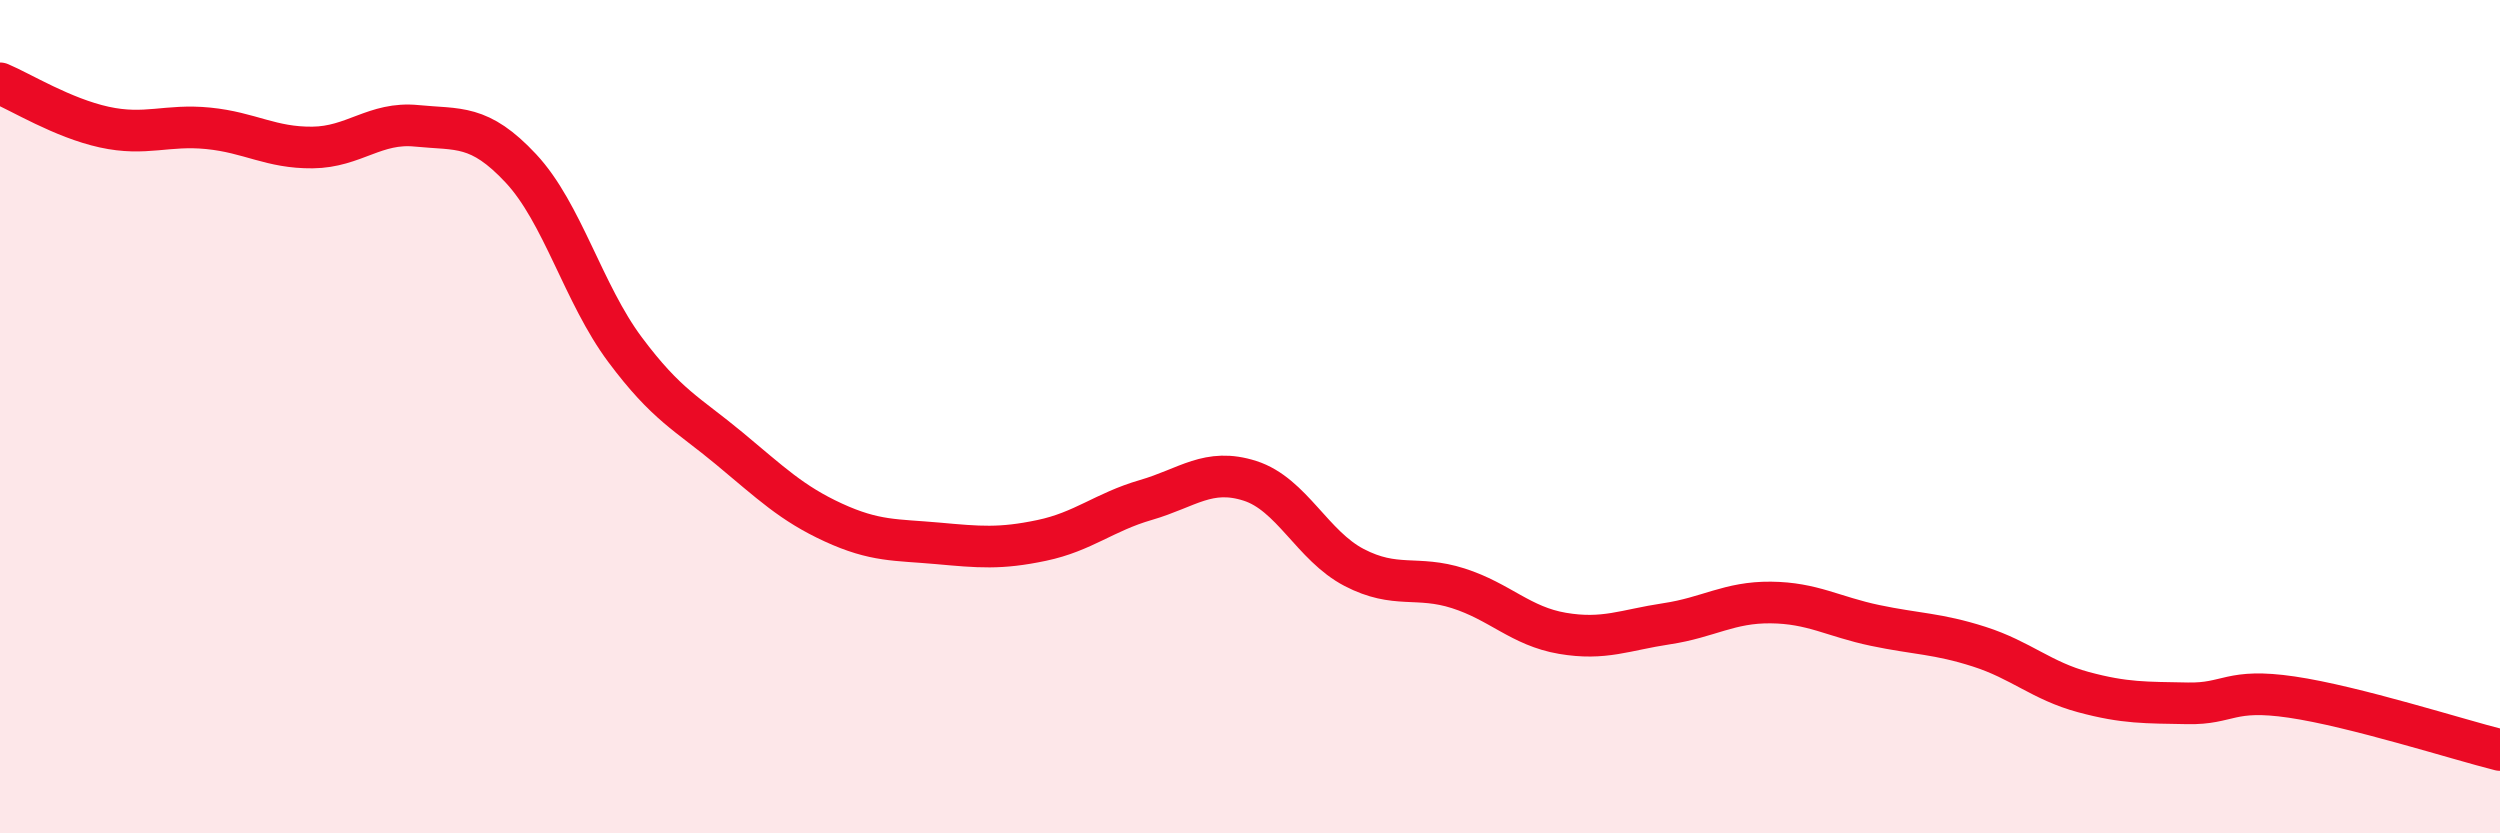 
    <svg width="60" height="20" viewBox="0 0 60 20" xmlns="http://www.w3.org/2000/svg">
      <path
        d="M 0,2 C 0.5,2.21 1.5,2.83 2.5,3.05 C 3.5,3.27 4,2.98 5,3.08 C 6,3.18 6.5,3.55 7.5,3.54 C 8.5,3.53 9,2.92 10,3.02 C 11,3.12 11.5,2.97 12.5,4.04 C 13.5,5.11 14,7.05 15,8.39 C 16,9.73 16.5,9.93 17.5,10.76 C 18.5,11.59 19,12.08 20,12.54 C 21,13 21.5,12.95 22.5,13.04 C 23.5,13.13 24,13.18 25,12.97 C 26,12.76 26.5,12.29 27.5,12 C 28.5,11.71 29,11.22 30,11.54 C 31,11.86 31.5,13.1 32.5,13.62 C 33.5,14.14 34,13.8 35,14.12 C 36,14.44 36.5,15.03 37.5,15.2 C 38.5,15.37 39,15.12 40,14.97 C 41,14.82 41.5,14.45 42.5,14.46 C 43.5,14.47 44,14.8 45,15.01 C 46,15.22 46.5,15.2 47.5,15.52 C 48.5,15.84 49,16.34 50,16.61 C 51,16.88 51.5,16.86 52.5,16.88 C 53.5,16.9 53.5,16.51 55,16.73 C 56.5,16.95 59,17.75 60,18L60 20L0 20Z"
        fill="#EB0A25"
        opacity="0.1"
        stroke-linecap="round"
        stroke-linejoin="round"
      />
      <path
        d="M 0,2 C 0.5,2.21 1.5,2.83 2.5,3.05 C 3.5,3.27 4,2.98 5,3.08 C 6,3.18 6.5,3.55 7.5,3.54 C 8.5,3.53 9,2.92 10,3.02 C 11,3.12 11.5,2.97 12.5,4.04 C 13.5,5.11 14,7.05 15,8.39 C 16,9.73 16.5,9.93 17.5,10.76 C 18.5,11.59 19,12.08 20,12.54 C 21,13 21.5,12.95 22.5,13.04 C 23.5,13.13 24,13.18 25,12.97 C 26,12.76 26.5,12.29 27.5,12 C 28.5,11.71 29,11.22 30,11.54 C 31,11.86 31.5,13.1 32.5,13.62 C 33.5,14.14 34,13.8 35,14.12 C 36,14.44 36.5,15.03 37.5,15.2 C 38.5,15.37 39,15.12 40,14.97 C 41,14.82 41.5,14.45 42.5,14.46 C 43.5,14.47 44,14.8 45,15.01 C 46,15.22 46.5,15.2 47.5,15.52 C 48.5,15.84 49,16.34 50,16.61 C 51,16.88 51.5,16.86 52.5,16.88 C 53.5,16.9 53.5,16.51 55,16.73 C 56.5,16.95 59,17.75 60,18"
        stroke="#EB0A25"
        stroke-width="1"
        fill="none"
        stroke-linecap="round"
        stroke-linejoin="round"
      />
    </svg>
  